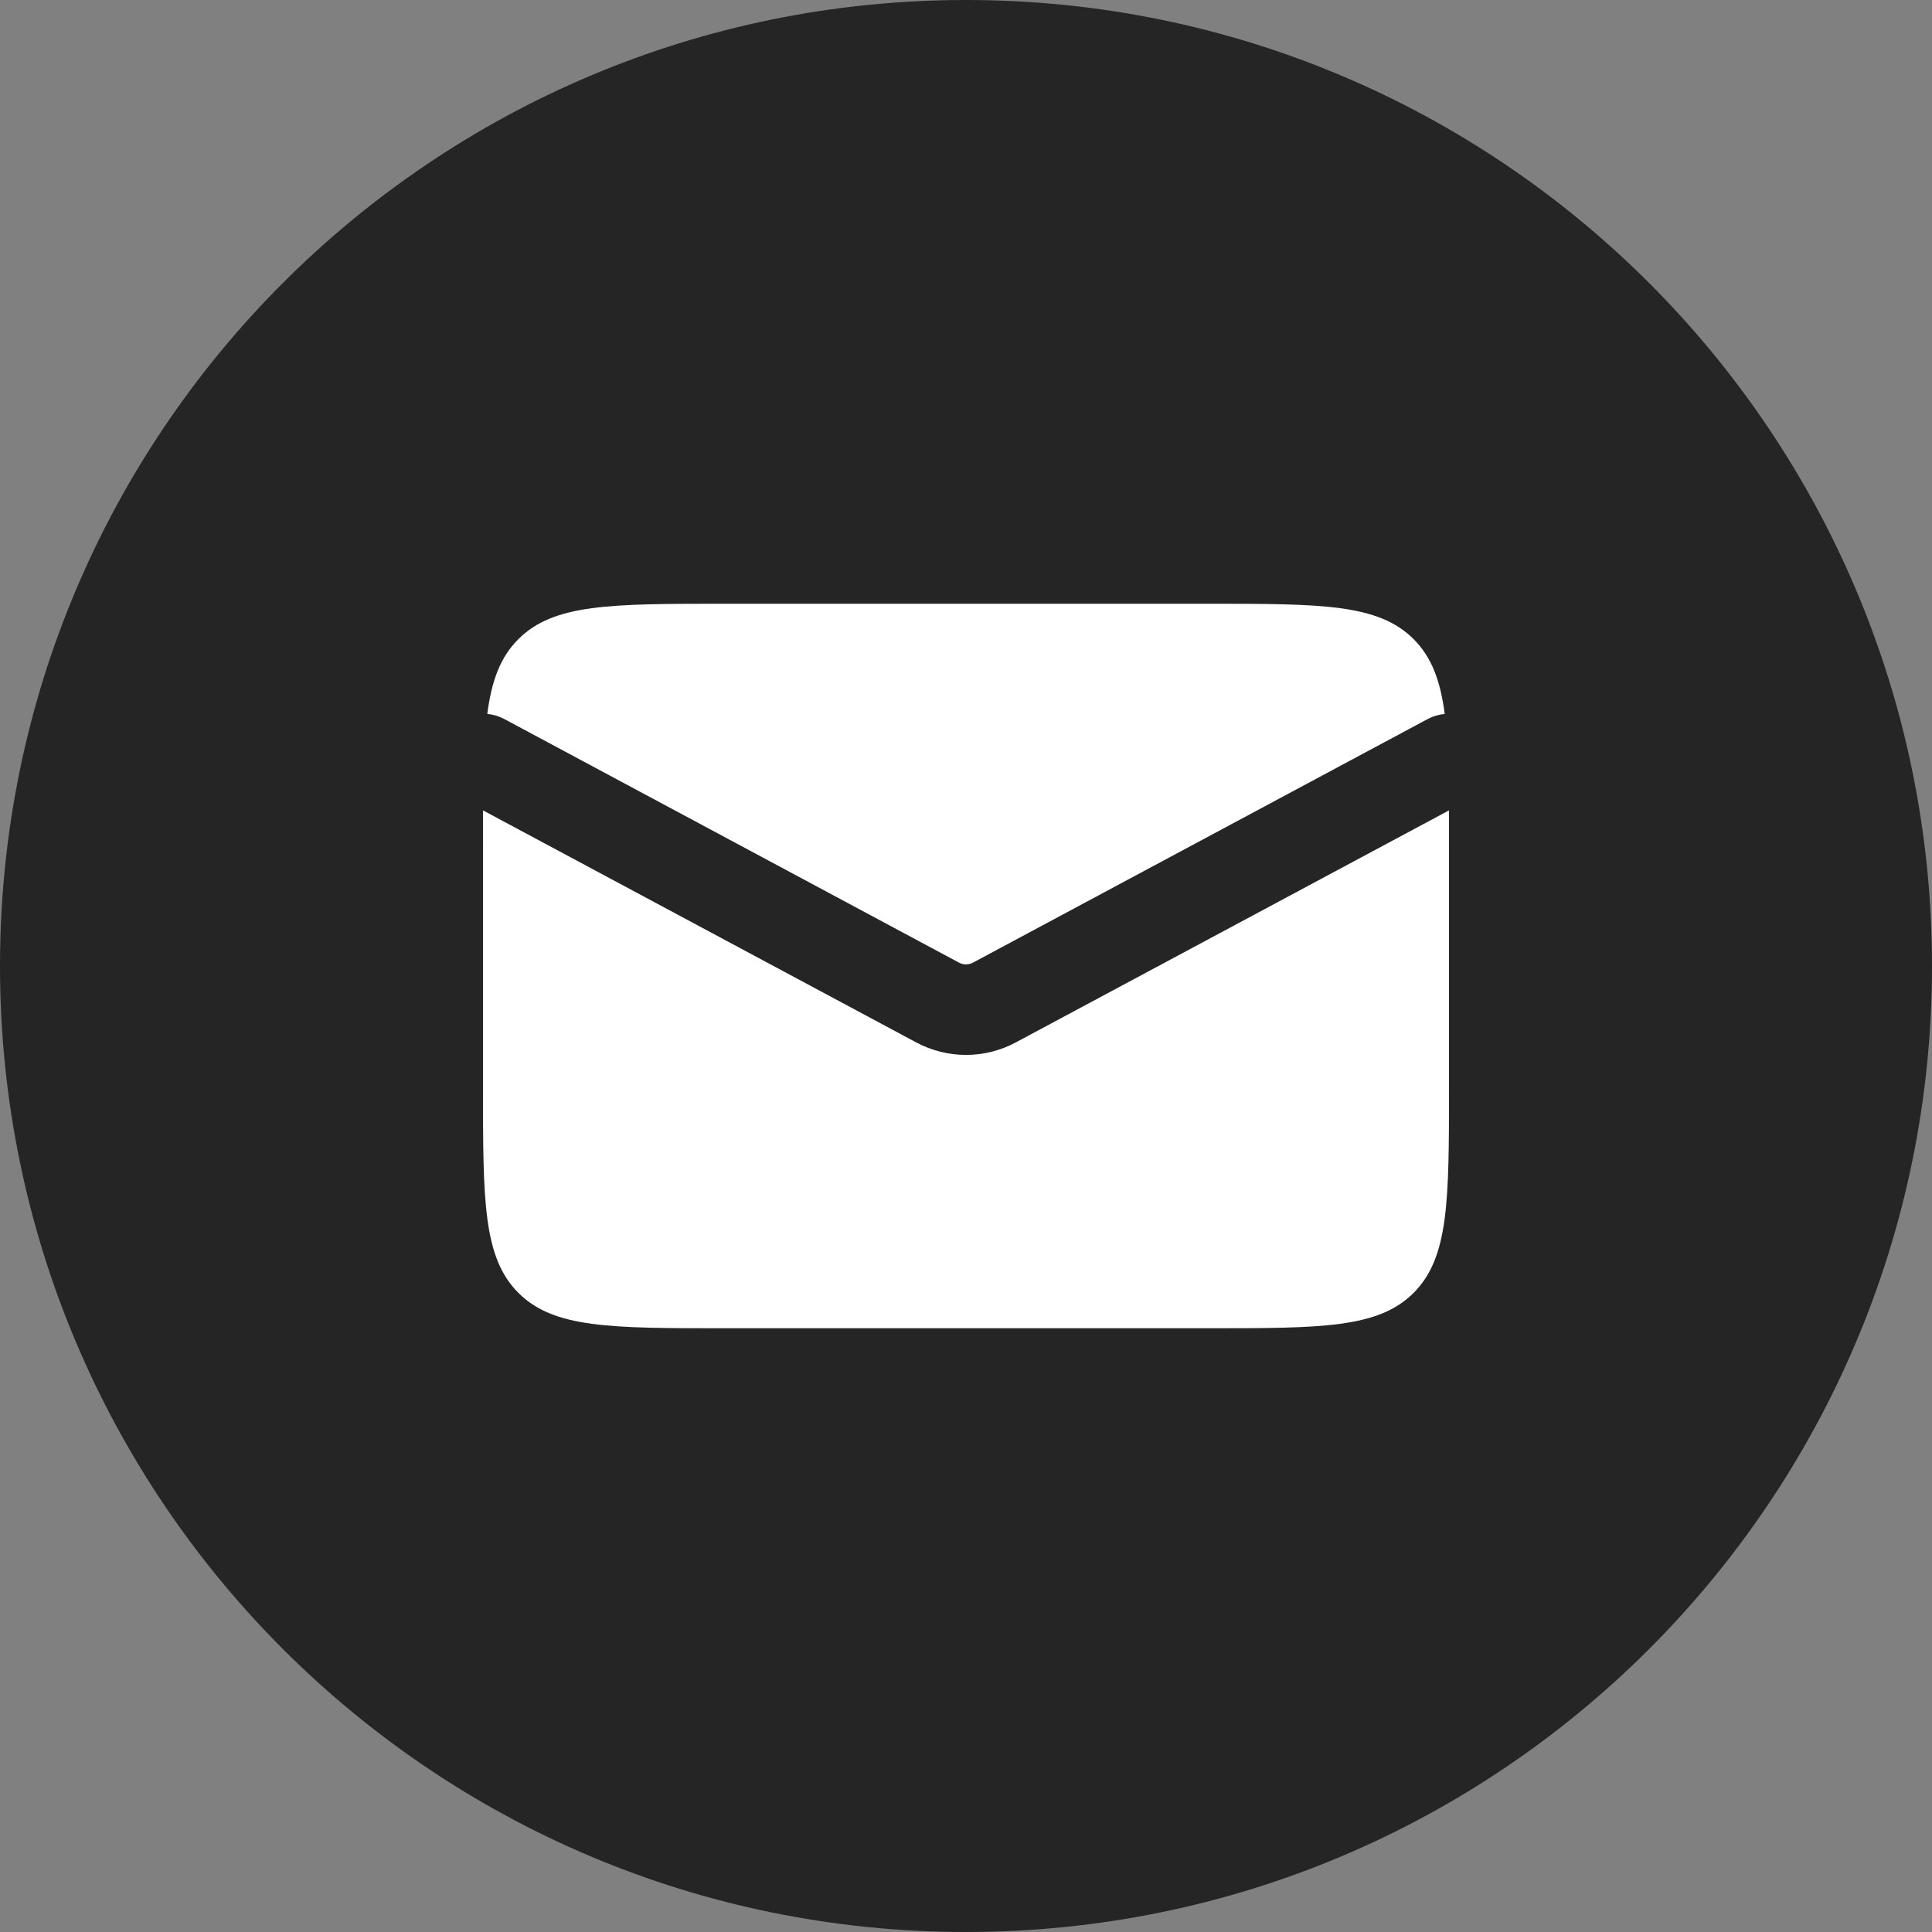 <?xml version="1.0" encoding="UTF-8"?> <svg xmlns="http://www.w3.org/2000/svg" width="32" height="32" viewBox="0 0 32 32" fill="none"><rect x="0" y="0" width="32" height="32" fill="#808080" stroke="none"/><path d="M0 16C0 7.163 7.163 0 16 0C24.837 0 32 7.163 32 16C32 24.837 24.837 32 16 32C7.163 32 0 24.837 0 16Z" fill="#252525"></path><path d="M8.001 13.423C8 13.605 8 13.797 8 14V18C8 19.886 8 20.828 8.586 21.414C9.172 22 10.114 22 12 22H20C21.886 22 22.828 22 23.414 21.414C24 20.828 24 19.886 24 18V14C24 13.797 24 13.605 23.999 13.423L16.826 17.265C16.31 17.542 15.69 17.542 15.174 17.265L8.001 13.423Z" fill="white"></path><path d="M8.071 11.825C8.167 11.834 8.263 11.862 8.354 11.91L15.882 15.943C15.956 15.983 16.044 15.983 16.118 15.943L23.646 11.91C23.737 11.862 23.833 11.834 23.929 11.825C23.857 11.27 23.71 10.882 23.414 10.586C22.828 10 21.886 10 20 10H12C10.114 10 9.172 10 8.586 10.586C8.289 10.882 8.143 11.27 8.071 11.825Z" fill="white"></path></svg> 
